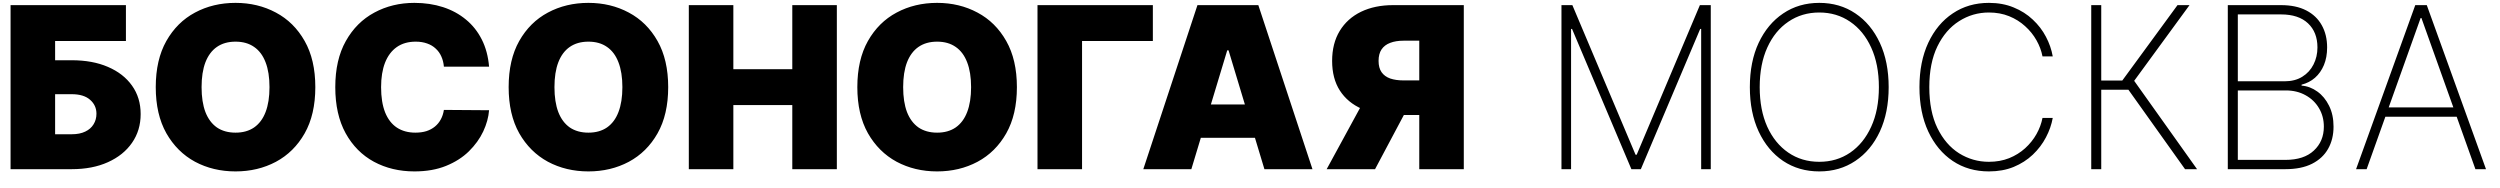 <?xml version="1.0" encoding="UTF-8"?> <svg xmlns="http://www.w3.org/2000/svg" width="133" height="10" viewBox="0 0 133 10" fill="none"><path d="M0.562 9V0.273H6.699V2.182H2.932V3.205H3.818C4.551 3.205 5.192 3.322 5.74 3.558C6.291 3.794 6.719 4.126 7.023 4.555C7.33 4.984 7.483 5.489 7.483 6.068C7.483 6.648 7.33 7.158 7.023 7.598C6.719 8.038 6.291 8.382 5.74 8.629C5.192 8.876 4.551 9 3.818 9H0.562ZM2.932 7.142H3.818C4.102 7.142 4.341 7.095 4.534 7.001C4.73 6.908 4.878 6.778 4.977 6.614C5.08 6.449 5.131 6.261 5.131 6.051C5.131 5.753 5.018 5.506 4.794 5.31C4.57 5.111 4.244 5.011 3.818 5.011H2.932V7.142ZM16.775 4.636C16.775 5.608 16.586 6.428 16.208 7.095C15.83 7.76 15.32 8.264 14.678 8.608C14.036 8.949 13.32 9.119 12.53 9.119C11.735 9.119 11.016 8.947 10.374 8.604C9.735 8.257 9.227 7.751 8.849 7.087C8.474 6.419 8.286 5.602 8.286 4.636C8.286 3.665 8.474 2.847 8.849 2.182C9.227 1.514 9.735 1.01 10.374 0.669C11.016 0.325 11.735 0.153 12.53 0.153C13.32 0.153 14.036 0.325 14.678 0.669C15.32 1.01 15.83 1.514 16.208 2.182C16.586 2.847 16.775 3.665 16.775 4.636ZM14.337 4.636C14.337 4.114 14.268 3.673 14.129 3.315C13.992 2.955 13.789 2.682 13.519 2.497C13.252 2.31 12.923 2.216 12.53 2.216C12.139 2.216 11.807 2.31 11.538 2.497C11.271 2.682 11.068 2.955 10.928 3.315C10.792 3.673 10.724 4.114 10.724 4.636C10.724 5.159 10.792 5.601 10.928 5.962C11.068 6.32 11.271 6.592 11.538 6.78C11.807 6.964 12.139 7.057 12.53 7.057C12.923 7.057 13.252 6.964 13.519 6.78C13.789 6.592 13.992 6.32 14.129 5.962C14.268 5.601 14.337 5.159 14.337 4.636ZM26.019 3.545H23.615C23.598 3.347 23.553 3.166 23.479 3.004C23.408 2.842 23.309 2.703 23.181 2.587C23.056 2.467 22.904 2.376 22.725 2.314C22.546 2.249 22.343 2.216 22.115 2.216C21.718 2.216 21.381 2.312 21.105 2.506C20.833 2.699 20.625 2.976 20.483 3.337C20.344 3.697 20.274 4.131 20.274 4.636C20.274 5.17 20.346 5.618 20.488 5.979C20.633 6.337 20.841 6.607 21.114 6.788C21.387 6.967 21.715 7.057 22.098 7.057C22.317 7.057 22.513 7.03 22.686 6.976C22.86 6.919 23.01 6.838 23.138 6.733C23.266 6.628 23.37 6.501 23.449 6.354C23.532 6.203 23.587 6.034 23.615 5.847L26.019 5.864C25.99 6.233 25.887 6.609 25.708 6.993C25.529 7.374 25.274 7.726 24.945 8.05C24.618 8.371 24.213 8.629 23.73 8.825C23.247 9.021 22.686 9.119 22.047 9.119C21.246 9.119 20.527 8.947 19.891 8.604C19.258 8.26 18.756 7.754 18.387 7.087C18.02 6.419 17.837 5.602 17.837 4.636C17.837 3.665 18.024 2.847 18.399 2.182C18.774 1.514 19.28 1.01 19.916 0.669C20.553 0.325 21.263 0.153 22.047 0.153C22.598 0.153 23.105 0.229 23.569 0.379C24.032 0.53 24.438 0.75 24.787 1.04C25.137 1.327 25.418 1.68 25.631 2.101C25.844 2.521 25.973 3.003 26.019 3.545ZM35.548 4.636C35.548 5.608 35.359 6.428 34.981 7.095C34.604 7.76 34.094 8.264 33.452 8.608C32.81 8.949 32.094 9.119 31.304 9.119C30.509 9.119 29.79 8.947 29.148 8.604C28.509 8.257 28 7.751 27.622 7.087C27.247 6.419 27.06 5.602 27.06 4.636C27.06 3.665 27.247 2.847 27.622 2.182C28 1.514 28.509 1.01 29.148 0.669C29.79 0.325 30.509 0.153 31.304 0.153C32.094 0.153 32.81 0.325 33.452 0.669C34.094 1.01 34.604 1.514 34.981 2.182C35.359 2.847 35.548 3.665 35.548 4.636ZM33.111 4.636C33.111 4.114 33.041 3.673 32.902 3.315C32.766 2.955 32.562 2.682 32.293 2.497C32.026 2.31 31.696 2.216 31.304 2.216C30.912 2.216 30.581 2.31 30.311 2.497C30.044 2.682 29.841 2.955 29.702 3.315C29.565 3.673 29.497 4.114 29.497 4.636C29.497 5.159 29.565 5.601 29.702 5.962C29.841 6.32 30.044 6.592 30.311 6.78C30.581 6.964 30.912 7.057 31.304 7.057C31.696 7.057 32.026 6.964 32.293 6.78C32.562 6.592 32.766 6.32 32.902 5.962C33.041 5.601 33.111 5.159 33.111 4.636ZM36.645 9V0.273H39.014V3.682H42.15V0.273H44.52V9H42.15V5.591H39.014V9H36.645ZM54.099 4.636C54.099 5.608 53.91 6.428 53.532 7.095C53.154 7.76 52.645 8.264 52.002 8.608C51.36 8.949 50.645 9.119 49.855 9.119C49.059 9.119 48.341 8.947 47.699 8.604C47.059 8.257 46.551 7.751 46.173 7.087C45.798 6.419 45.61 5.602 45.61 4.636C45.61 3.665 45.798 2.847 46.173 2.182C46.551 1.514 47.059 1.01 47.699 0.669C48.341 0.325 49.059 0.153 49.855 0.153C50.645 0.153 51.36 0.325 52.002 0.669C52.645 1.01 53.154 1.514 53.532 2.182C53.91 2.847 54.099 3.665 54.099 4.636ZM51.662 4.636C51.662 4.114 51.592 3.673 51.453 3.315C51.316 2.955 51.113 2.682 50.843 2.497C50.576 2.31 50.247 2.216 49.855 2.216C49.463 2.216 49.132 2.31 48.862 2.497C48.595 2.682 48.392 2.955 48.252 3.315C48.116 3.673 48.048 4.114 48.048 4.636C48.048 5.159 48.116 5.601 48.252 5.962C48.392 6.32 48.595 6.592 48.862 6.78C49.132 6.964 49.463 7.057 49.855 7.057C50.247 7.057 50.576 6.964 50.843 6.78C51.113 6.592 51.316 6.32 51.453 5.962C51.592 5.601 51.662 5.159 51.662 4.636ZM61.332 0.273V2.182H57.565V9H55.195V0.273H61.332ZM63.38 9H60.824L63.704 0.273H66.943L69.823 9H67.267L65.358 2.676H65.289L63.38 9ZM62.903 5.557H67.71V7.33H62.903V5.557ZM77.874 9H75.505V2.165H74.67C74.394 2.165 74.157 2.203 73.958 2.28C73.759 2.354 73.606 2.47 73.498 2.629C73.393 2.786 73.34 2.989 73.34 3.239C73.34 3.486 73.393 3.686 73.498 3.839C73.606 3.993 73.759 4.105 73.958 4.176C74.157 4.244 74.394 4.278 74.67 4.278H76.442V6.119H74.192C73.531 6.119 72.95 6.01 72.45 5.791C71.95 5.572 71.56 5.249 71.282 4.82C71.006 4.391 70.869 3.864 70.869 3.239C70.869 2.619 71.004 2.088 71.273 1.645C71.543 1.202 71.921 0.862 72.407 0.626C72.896 0.391 73.462 0.273 74.107 0.273H77.874V9ZM72.761 4.994H75.283L73.153 9H70.579L72.761 4.994ZM83.07 0.273H83.65L87.012 8.233H87.071L90.434 0.273H91.013V9H90.502V1.538H90.451L87.293 9H86.79L83.632 1.538H83.581V9H83.07V0.273ZM100.477 4.636C100.477 5.537 100.32 6.324 100.008 6.997C99.695 7.668 99.261 8.189 98.704 8.561C98.15 8.933 97.511 9.119 96.786 9.119C96.059 9.119 95.417 8.933 94.86 8.561C94.306 8.186 93.873 7.663 93.56 6.993C93.248 6.32 93.092 5.534 93.092 4.636C93.092 3.736 93.248 2.95 93.56 2.28C93.876 1.609 94.31 1.088 94.864 0.716C95.418 0.341 96.059 0.153 96.786 0.153C97.511 0.153 98.15 0.339 98.704 0.712C99.261 1.084 99.695 1.607 100.008 2.28C100.32 2.95 100.477 3.736 100.477 4.636ZM99.957 4.636C99.957 3.827 99.82 3.125 99.548 2.531C99.278 1.938 98.904 1.479 98.427 1.155C97.95 0.828 97.403 0.665 96.786 0.665C96.17 0.665 95.623 0.827 95.146 1.151C94.668 1.472 94.293 1.93 94.021 2.527C93.751 3.121 93.616 3.824 93.616 4.636C93.616 5.44 93.749 6.141 94.016 6.737C94.286 7.331 94.66 7.791 95.137 8.118C95.614 8.445 96.164 8.608 96.786 8.608C97.403 8.608 97.95 8.446 98.427 8.122C98.904 7.795 99.278 7.335 99.548 6.741C99.82 6.148 99.957 5.446 99.957 4.636ZM109.206 3H108.661C108.604 2.705 108.497 2.419 108.341 2.143C108.185 1.865 107.983 1.615 107.736 1.393C107.491 1.169 107.207 0.991 106.884 0.861C106.56 0.73 106.202 0.665 105.81 0.665C105.236 0.665 104.707 0.818 104.224 1.125C103.744 1.429 103.359 1.876 103.07 2.467C102.783 3.058 102.639 3.781 102.639 4.636C102.639 5.497 102.783 6.223 103.07 6.814C103.359 7.405 103.744 7.852 104.224 8.156C104.707 8.457 105.236 8.608 105.81 8.608C106.202 8.608 106.56 8.544 106.884 8.416C107.207 8.286 107.491 8.109 107.736 7.888C107.983 7.663 108.185 7.412 108.341 7.134C108.497 6.855 108.604 6.568 108.661 6.273H109.206C109.143 6.625 109.023 6.97 108.844 7.308C108.668 7.646 108.435 7.953 108.145 8.229C107.858 8.501 107.518 8.719 107.126 8.881C106.737 9.04 106.298 9.119 105.81 9.119C105.082 9.119 104.442 8.935 103.888 8.565C103.334 8.193 102.899 7.67 102.584 6.997C102.271 6.324 102.115 5.537 102.115 4.636C102.115 3.736 102.271 2.949 102.584 2.276C102.899 1.602 103.334 1.081 103.888 0.712C104.442 0.339 105.082 0.153 105.81 0.153C106.298 0.153 106.737 0.234 107.126 0.396C107.518 0.555 107.858 0.771 108.145 1.044C108.435 1.314 108.668 1.618 108.844 1.956C109.023 2.294 109.143 2.642 109.206 3ZM116.244 9L113.231 4.773H111.786V9H111.254V0.273H111.786V4.283H112.907L115.843 0.273H116.482L113.538 4.3L116.883 9H116.244ZM118.519 9V0.273H121.353C121.881 0.273 122.327 0.366 122.691 0.554C123.055 0.741 123.33 1.004 123.518 1.342C123.708 1.68 123.803 2.074 123.803 2.523C123.803 2.875 123.746 3.188 123.633 3.46C123.519 3.733 123.36 3.959 123.156 4.138C122.954 4.314 122.717 4.436 122.444 4.504V4.555C122.745 4.578 123.025 4.683 123.283 4.871C123.542 5.055 123.749 5.307 123.906 5.625C124.065 5.943 124.144 6.314 124.144 6.737C124.144 7.183 124.048 7.577 123.854 7.918C123.664 8.256 123.379 8.521 122.998 8.714C122.617 8.905 122.146 9 121.583 9H118.519ZM119.052 8.506H121.583C122.239 8.506 122.744 8.341 123.096 8.011C123.451 7.682 123.629 7.257 123.629 6.737C123.629 6.371 123.542 6.043 123.369 5.753C123.198 5.463 122.961 5.234 122.657 5.067C122.353 4.896 122.001 4.811 121.6 4.811H119.052V8.506ZM119.052 4.325H121.536C121.908 4.325 122.224 4.244 122.482 4.082C122.744 3.92 122.942 3.703 123.079 3.43C123.218 3.158 123.288 2.855 123.288 2.523C123.288 1.983 123.12 1.555 122.785 1.24C122.45 0.925 121.972 0.767 121.353 0.767H119.052V4.325ZM125.905 9H125.343L128.492 0.273H129.105L132.255 9H131.692L128.82 0.959H128.777L125.905 9ZM126.702 5.714H130.895V6.209H126.702V5.714Z" fill="black"></path></svg> 